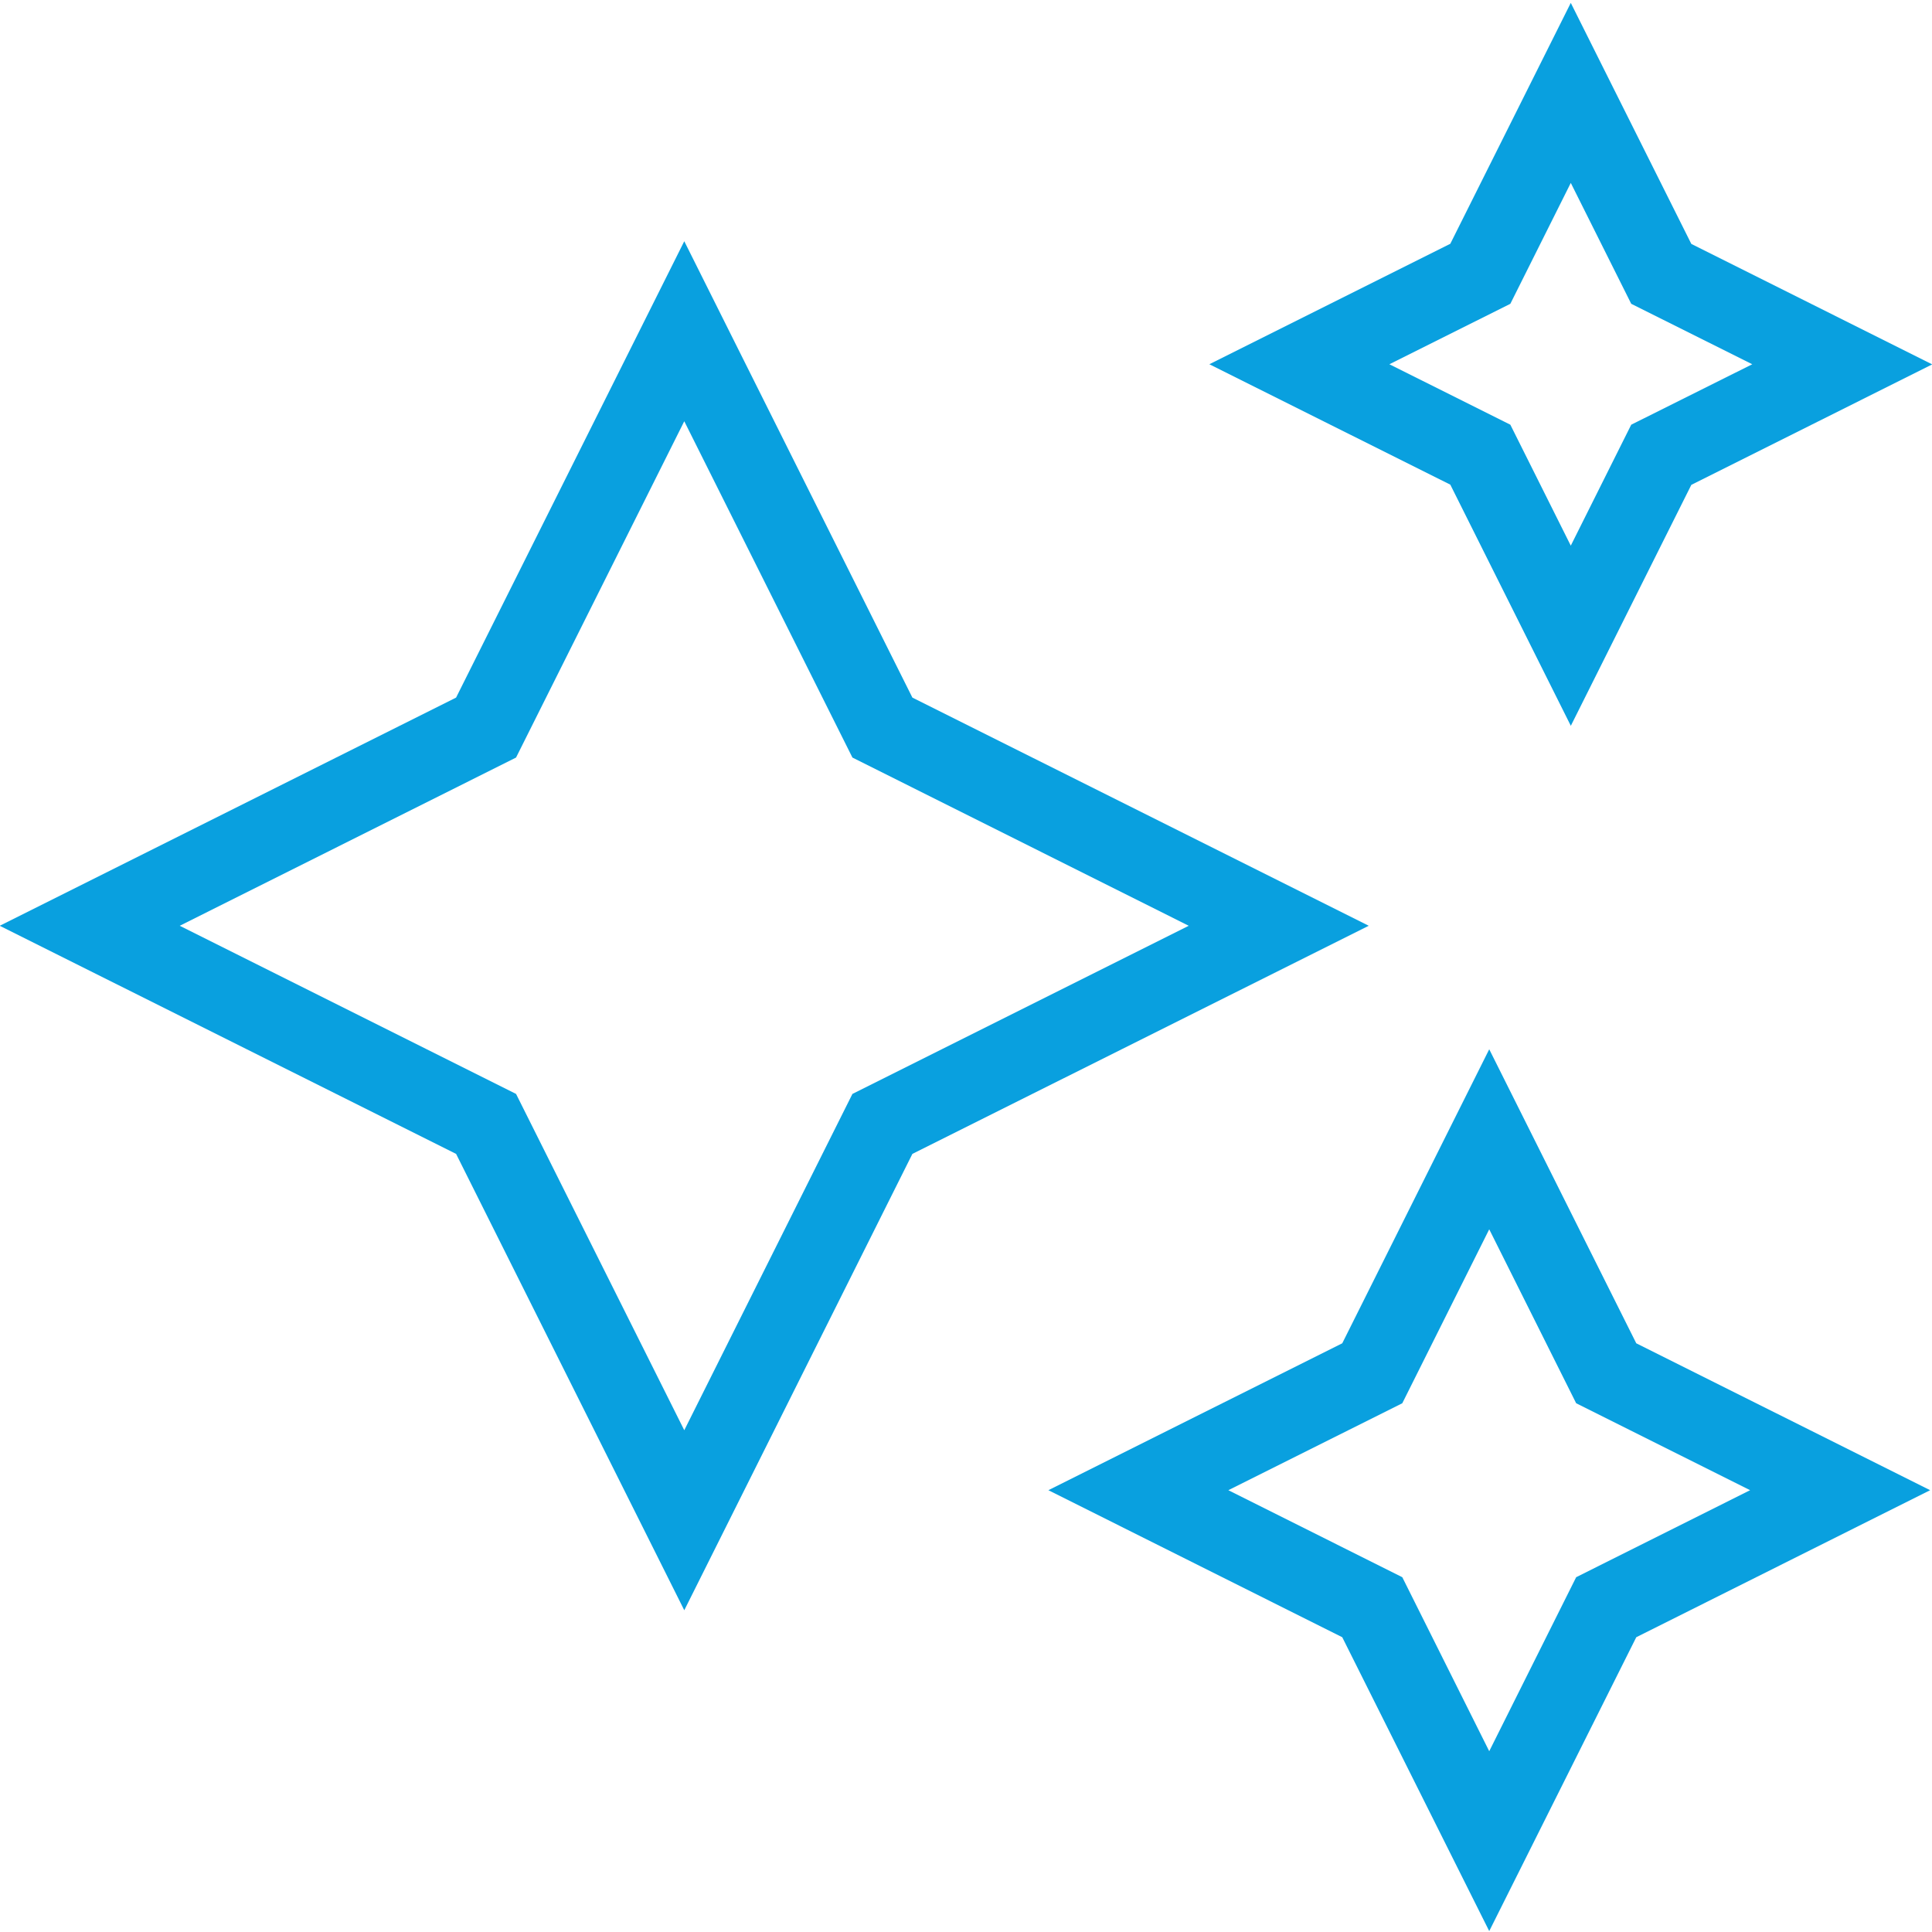 <svg width="28" height="28" viewBox="0 0 28 28" fill="none" xmlns="http://www.w3.org/2000/svg">
<g clip-path="url(#clip0_66_1742)">
<path d="M9.917 23.337L6.61 16.723L-0.004 13.417L6.61 10.11L9.917 3.496L13.223 10.11L19.837 13.417L13.223 16.723L9.917 23.337ZM2.605 13.417L7.479 15.854L9.917 20.728L12.354 15.854L17.228 13.417L12.354 10.979L9.917 6.105L7.479 10.979L2.605 13.417ZM21.583 27.987L19.453 23.728L15.194 21.597L19.453 19.468L21.583 15.207L23.714 19.468L27.973 21.597L23.714 23.728L21.583 27.987ZM17.802 21.597L20.323 22.858L21.583 25.38L22.843 22.858L25.364 21.597L22.843 20.337L21.583 17.816L20.323 20.337L17.802 21.597ZM22.765 10.518L21.019 7.024L17.527 5.279L21.019 3.533L22.765 0.042L24.512 3.535L28.003 5.281L24.512 7.027L22.765 10.52V10.518ZM20.136 5.279L21.889 6.155L22.765 7.908L23.641 6.155L25.395 5.279L23.641 4.403L22.765 2.651L21.889 4.403L20.136 5.279Z" fill="#09A0DF"/>
</g>
<defs>
<clipPath id="clip0_66_1742">
<rect width="28" height="28" fill="white"/>
</clipPath>
</defs>
</svg>
